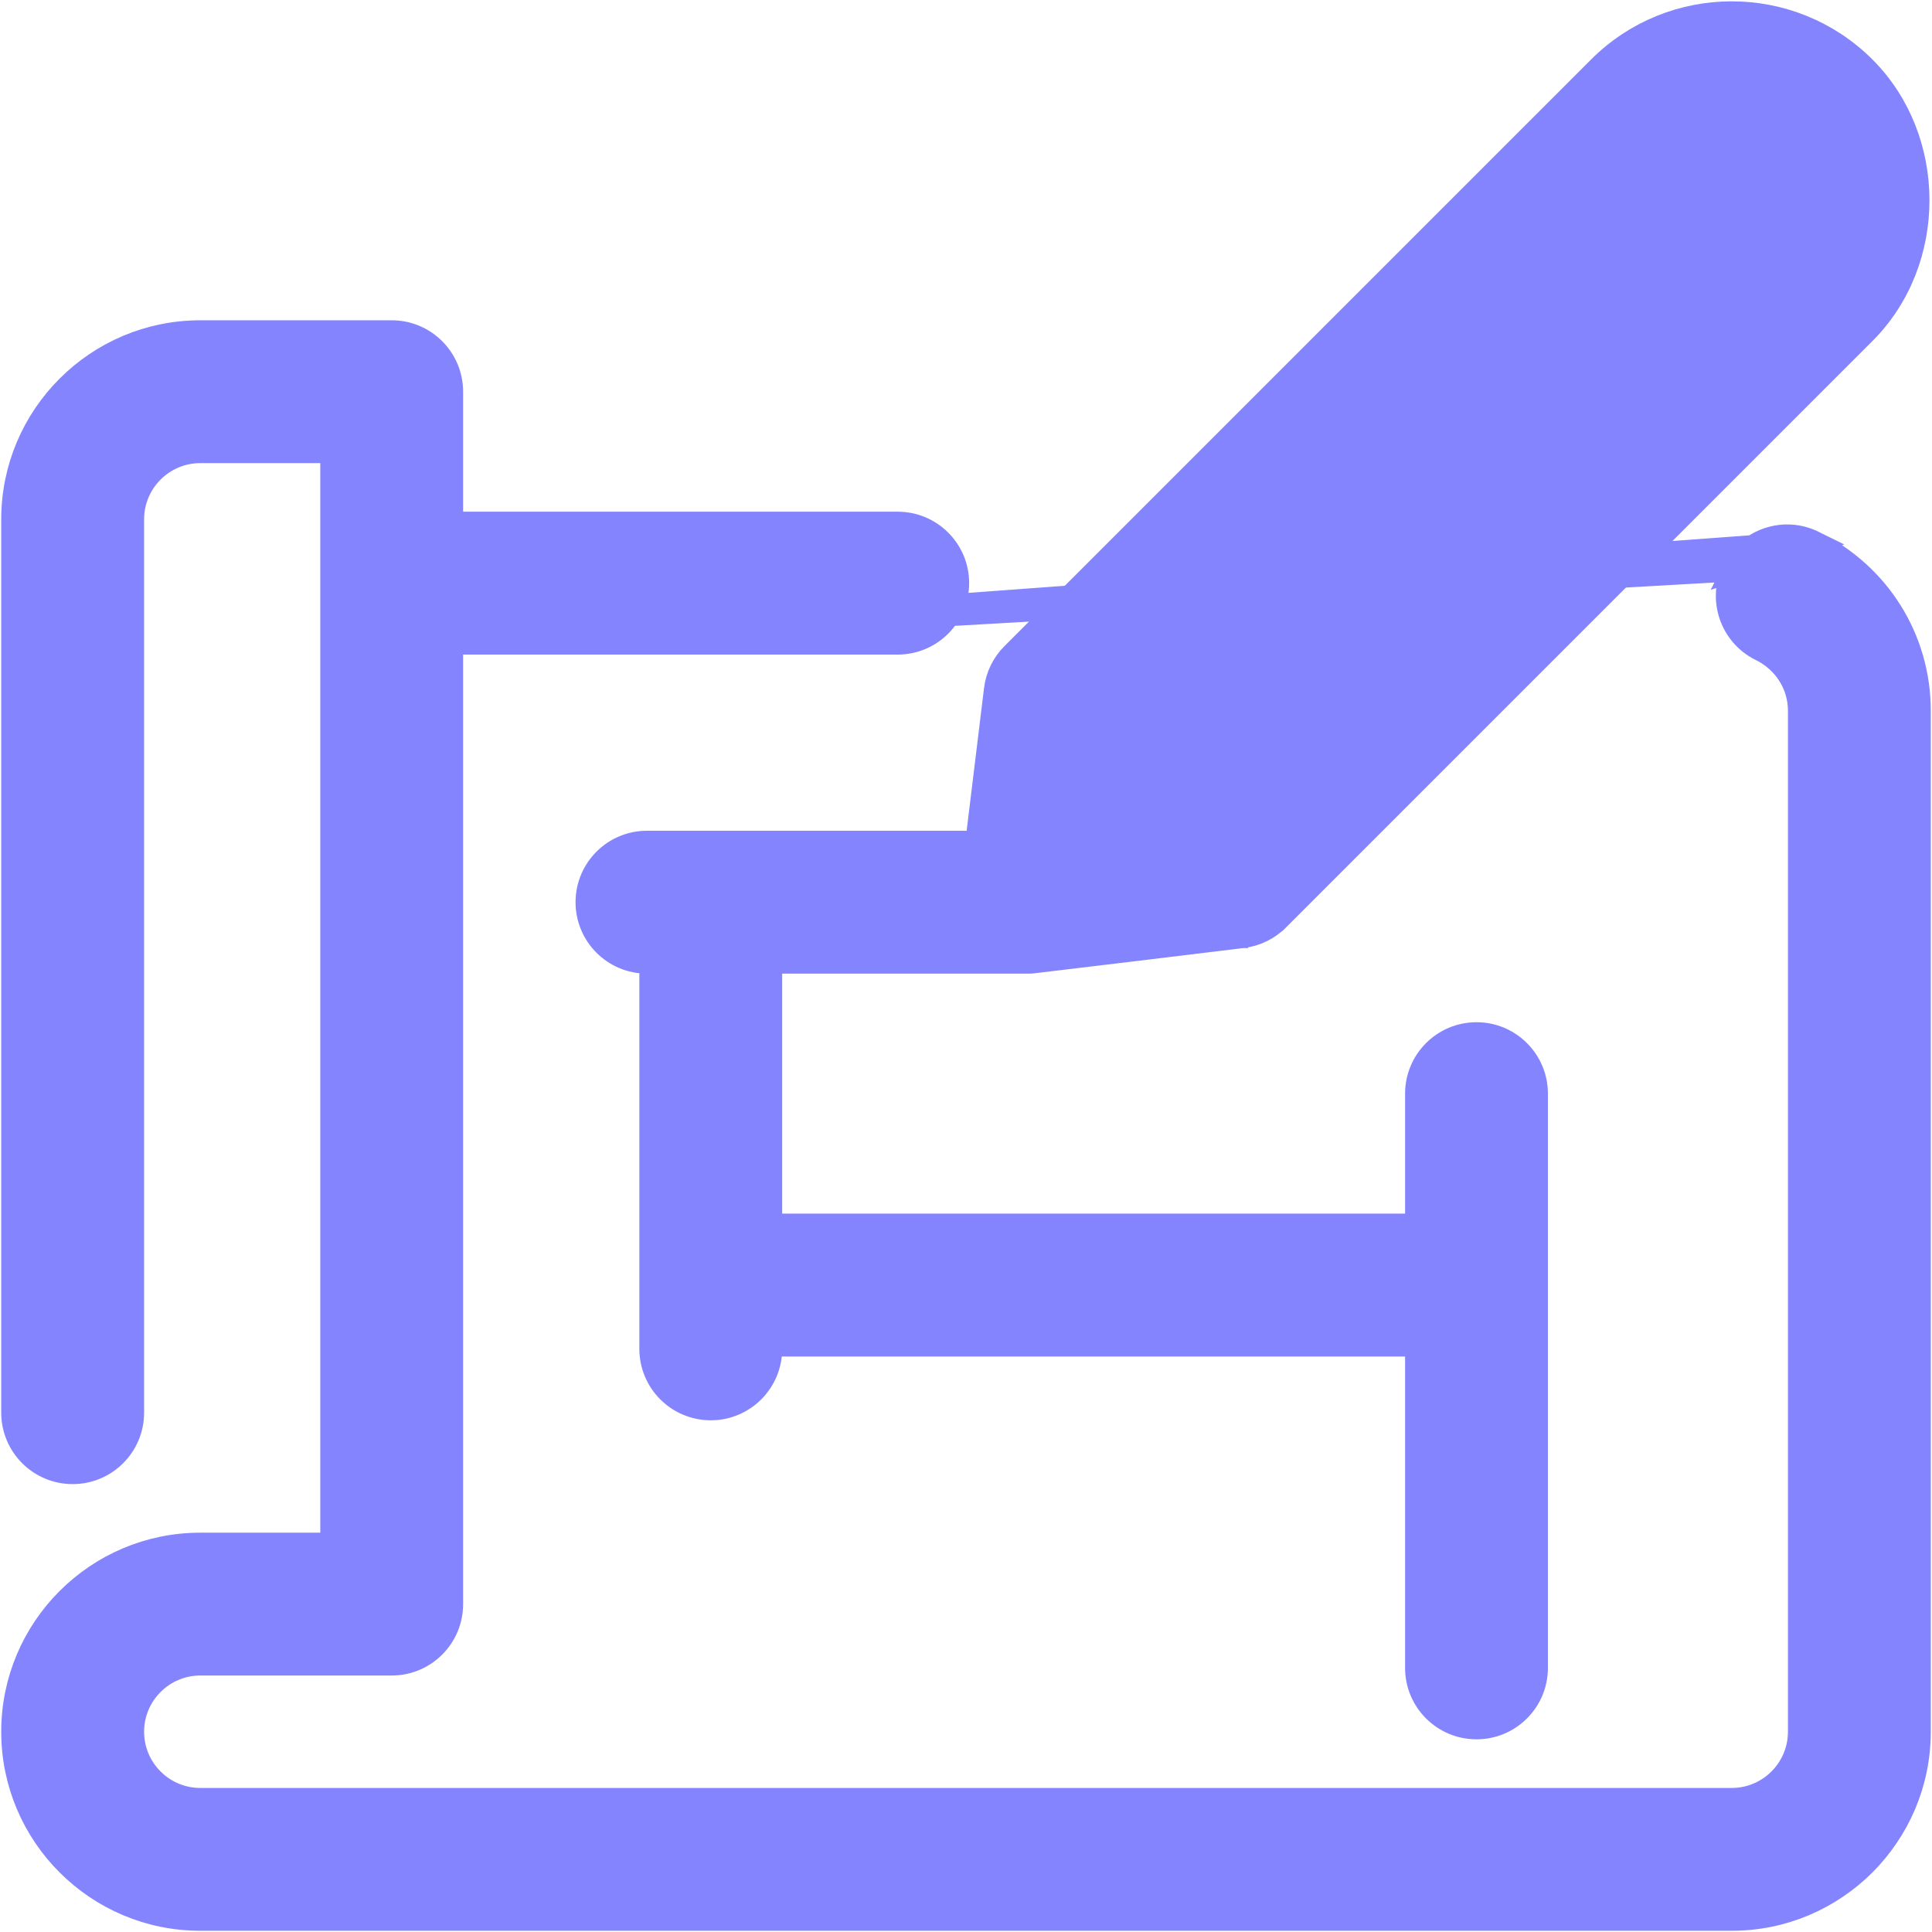 <svg width="41" height="41" viewBox="0 0 41 41" fill="none" xmlns="http://www.w3.org/2000/svg">
<path d="M36.793 12.088C37.099 11.463 37.855 11.199 38.487 11.511L36.793 12.088ZM36.793 12.088C36.485 12.714 36.742 13.473 37.37 13.782C37.88 14.033 38.193 14.532 38.193 15.083V36.75C38.193 37.546 37.546 38.193 36.75 38.193H4.25C3.455 38.193 2.808 37.546 2.808 36.75C2.808 35.955 3.455 35.307 4.25 35.307H8.313C9.012 35.307 9.578 34.74 9.578 34.042V13.641M36.793 12.088L9.578 13.641M9.578 13.641H19.051C19.75 13.641 20.317 13.074 20.317 12.375C20.317 11.676 19.75 11.109 19.051 11.109H9.578V8.313C9.578 7.614 9.012 7.047 8.313 7.047H4.25C2.059 7.047 0.276 8.829 0.276 11.021V29.979C0.276 30.678 0.843 31.245 1.542 31.245C2.241 31.245 2.808 30.678 2.808 29.979V11.021C2.808 10.225 3.455 9.578 4.25 9.578H7.047V32.776H4.25C2.059 32.776 0.276 34.558 0.276 36.75C0.276 38.942 2.059 40.724 4.25 40.724H36.75C38.942 40.724 40.724 38.942 40.724 36.75V15.083C40.724 13.558 39.865 12.188 38.487 11.511L9.578 13.641Z" fill="#8484FF" stroke="#8484FF" stroke-width="0.5"/>
<path d="M13.818 20.412H13.729C13.031 20.412 12.464 19.845 12.464 19.146C12.464 18.447 13.031 17.88 13.729 17.88H20.735L21.131 14.631C21.131 14.631 21.131 14.631 21.131 14.63C21.165 14.348 21.294 14.087 21.493 13.888L33.941 1.44C35.49 -0.109 38.01 -0.109 39.56 1.44C41.072 2.951 41.078 5.542 39.56 7.06L39.56 7.06L39.559 7.061L39.557 7.062L39.55 7.069L39.523 7.097L39.418 7.202L39.021 7.599L37.609 9.011L33.331 13.289L29.055 17.565L27.646 18.974L27.252 19.368L27.148 19.472L27.121 19.499L27.114 19.506L27.113 19.507L27.112 19.507L13.818 20.412ZM13.818 20.412V28.625C13.818 29.324 14.385 29.891 15.084 29.891C15.782 29.891 16.349 29.324 16.349 28.625V28.537H30.068V35.396C30.068 36.095 30.635 36.661 31.334 36.661C32.032 36.661 32.599 36.095 32.599 35.396V23.208C32.599 22.51 32.032 21.943 31.334 21.943C30.635 21.943 30.068 22.51 30.068 23.208V26.005H16.349V20.412H21.855C21.866 20.412 21.875 20.411 21.875 20.411L21.883 20.41L21.897 20.409L21.94 20.404L22.088 20.387C22.214 20.372 22.391 20.351 22.602 20.325C23.025 20.275 23.585 20.207 24.143 20.14C24.701 20.072 25.258 20.005 25.675 19.954L26.179 19.893L26.32 19.875L26.358 19.871L26.367 19.87L26.369 19.87L26.37 19.869L26.37 19.869L26.34 19.621L26.37 19.869L26.371 19.869C26.65 19.835 26.912 19.708 27.112 19.508L13.818 20.412ZM37.77 3.23C38.313 3.774 38.31 4.731 37.77 5.27L36.75 6.29L34.71 4.25L35.73 3.23C36.294 2.668 37.209 2.668 37.77 3.23ZM23.59 15.37L32.92 6.04L34.96 8.08L25.631 17.41L23.306 17.693L23.59 15.37Z" fill="#8484FF" stroke="#8484FF" stroke-width="0.5"/>
</svg>
